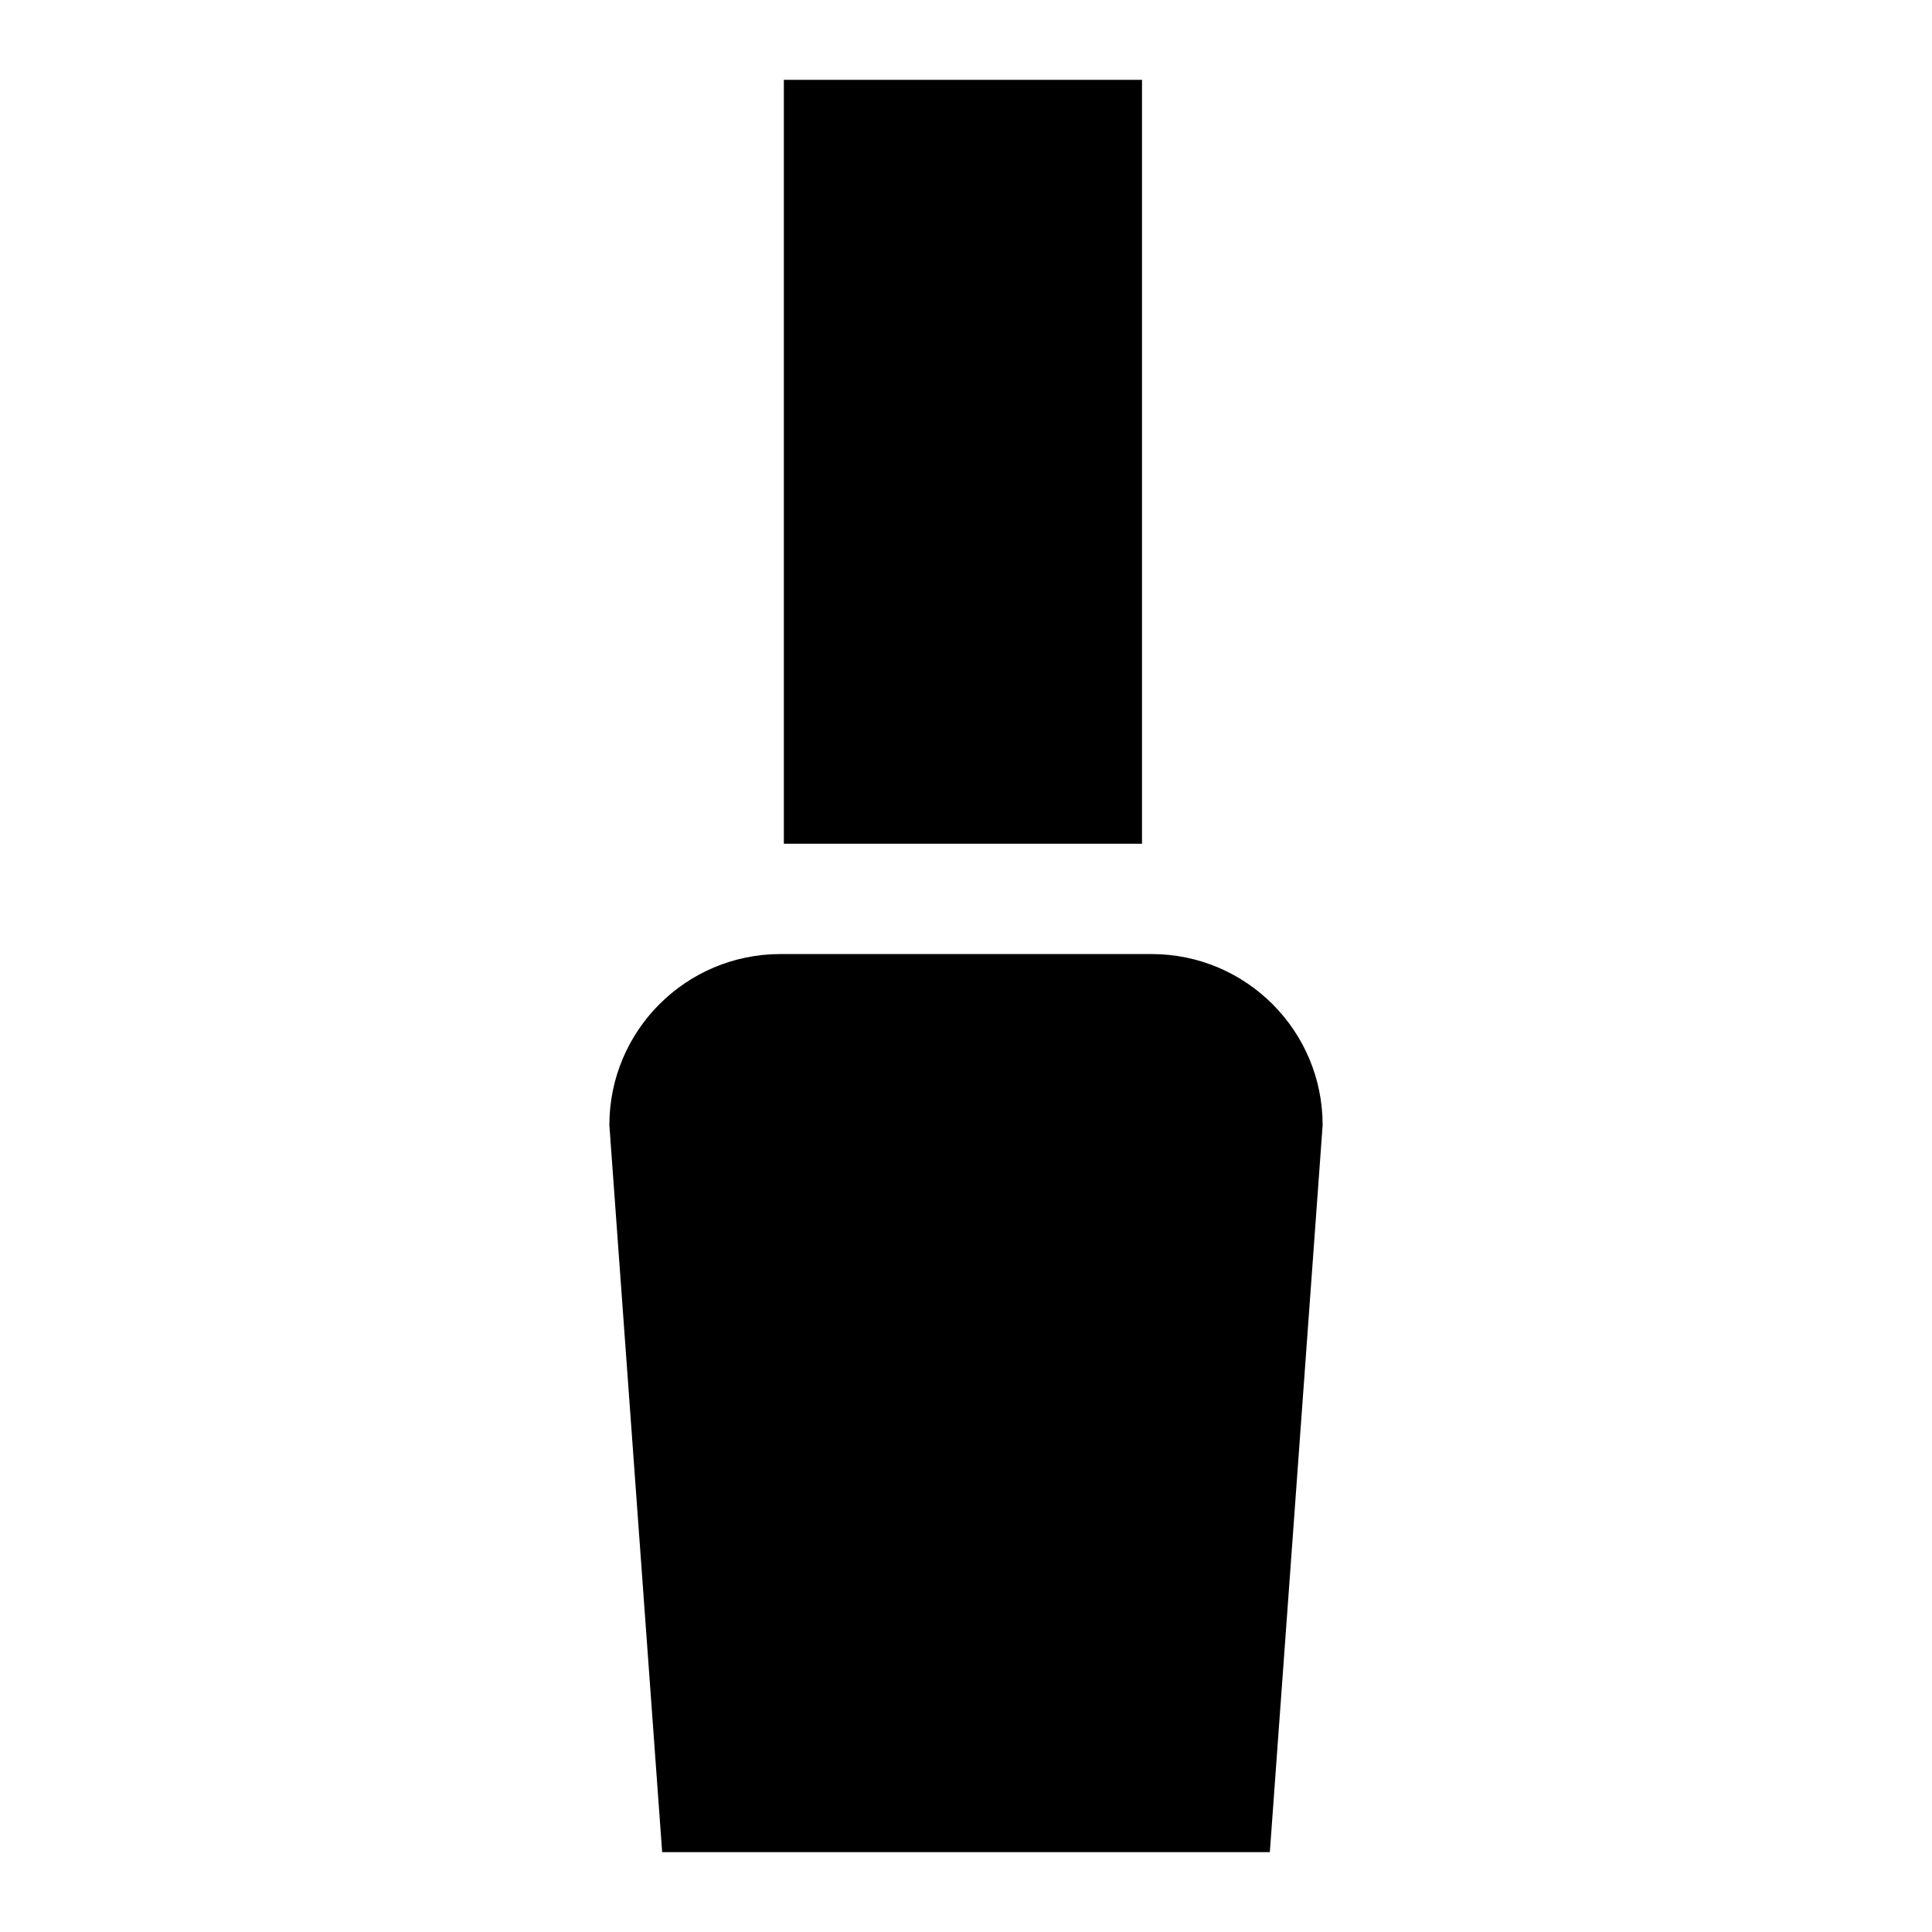 <?xml version="1.0" encoding="UTF-8"?>
<!-- Uploaded to: SVG Repo, www.svgrepo.com, Generator: SVG Repo Mixer Tools -->
<svg fill="#000000" width="800px" height="800px" version="1.1" viewBox="144 144 512 512" xmlns="http://www.w3.org/2000/svg">
 <g>
  <path d="m480.52 634.84h-161.04l-13.992-192.67c0-25.039 20.297-45.336 45.34-45.336h98.348c25.039 0 45.336 20.297 45.336 45.336z"/>
  <path d="m351.73 165.16h94.914v202.44h-94.914z"/>
 </g>
</svg>